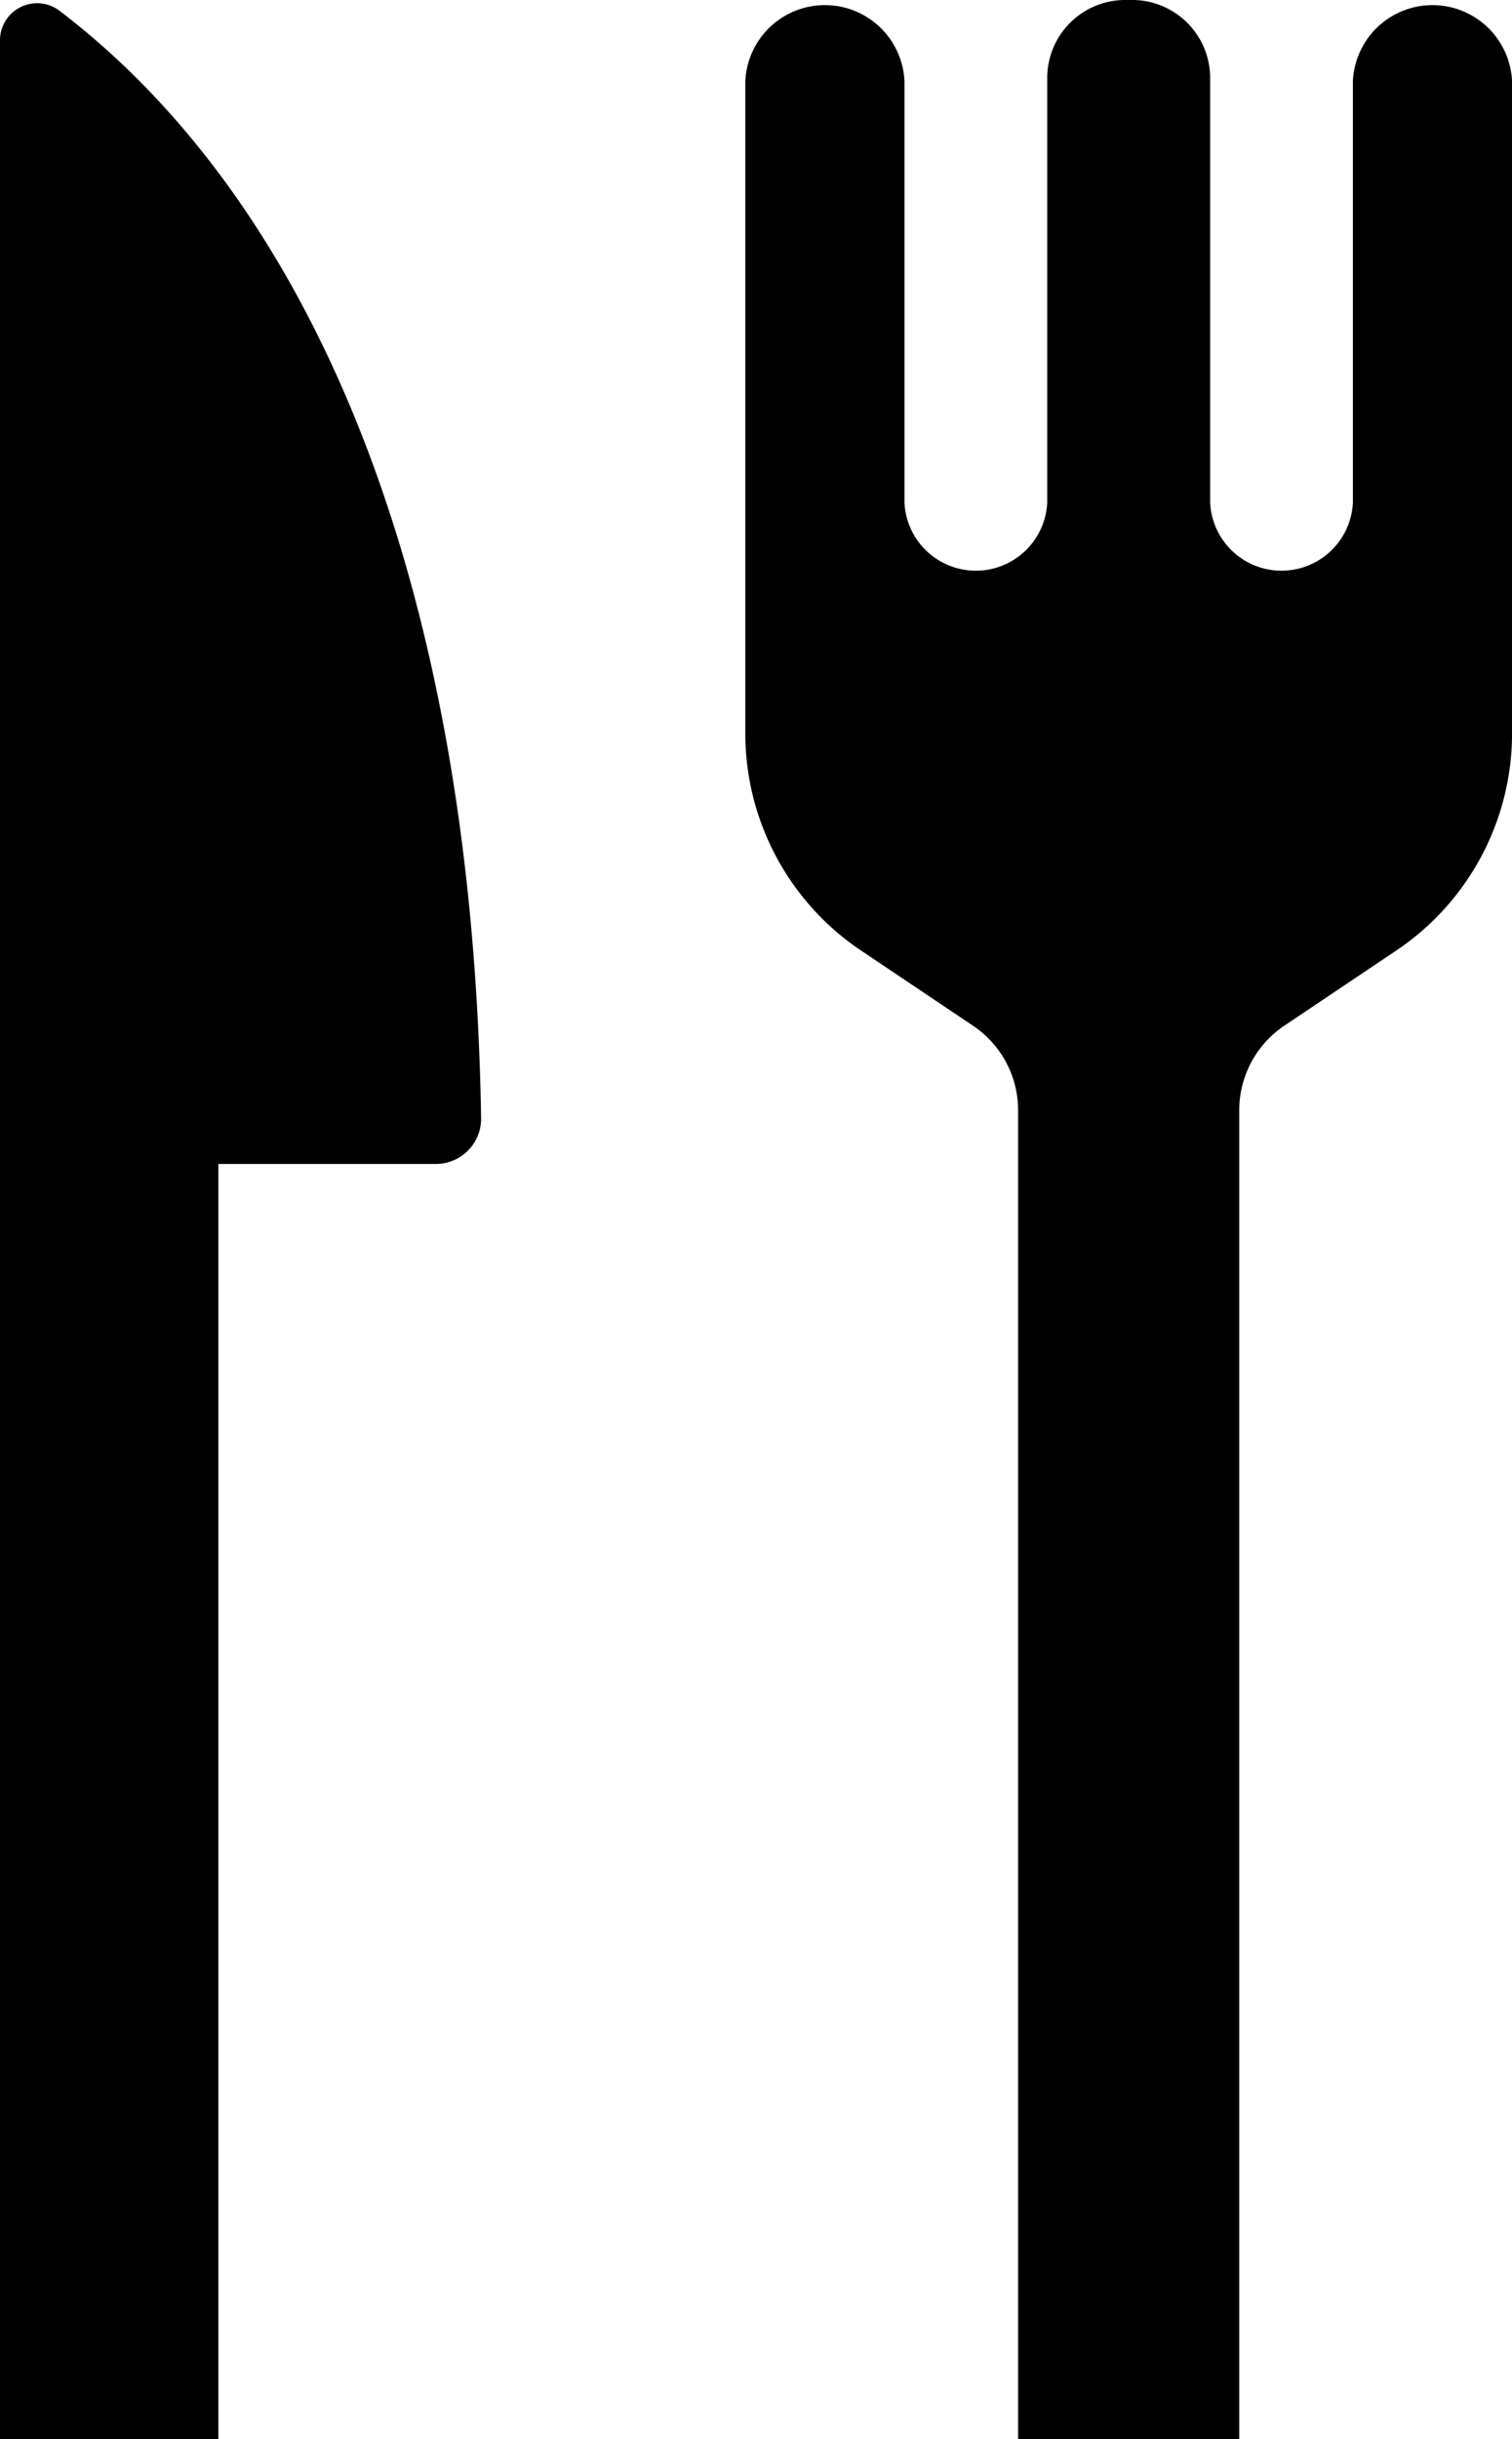 <svg height="50" viewBox="0 0 31 50" width="31" xmlns="http://www.w3.org/2000/svg" xmlns:xlink="http://www.w3.org/1999/xlink"><clipPath id="a"><path d="m0 0h31v50h-31z"/></clipPath><g clip-path="url(#a)"><path d="m0 50.071h4.477v-26.14h4.439a.928.928 0 0 0 .948-.917c-.178-11.421-3.674-18.929-8.633-22.714a.761.761 0 0 0 -1.231.571z" transform="translate(0 -.071)"/><path d="m39.247 50v-27.254a2.089 2.089 0 0 1 .941-1.732l2.235-1.5a5.363 5.363 0 0 0 2.417-4.447v-13.399a1.633 1.633 0 0 0 -3.263 0v8.632a1.465 1.465 0 0 1 -2.927 0v-8.735a1.6 1.6 0 0 0 -1.632-1.565h-.076a1.6 1.6 0 0 0 -1.632 1.565v8.735a1.465 1.465 0 0 1 -2.927 0v-8.632a1.633 1.633 0 0 0 -3.263 0v13.4a5.362 5.362 0 0 0 2.417 4.447l2.235 1.5a2.089 2.089 0 0 1 .941 1.732v27.253z" transform="translate(-13.839)"/></g></svg>